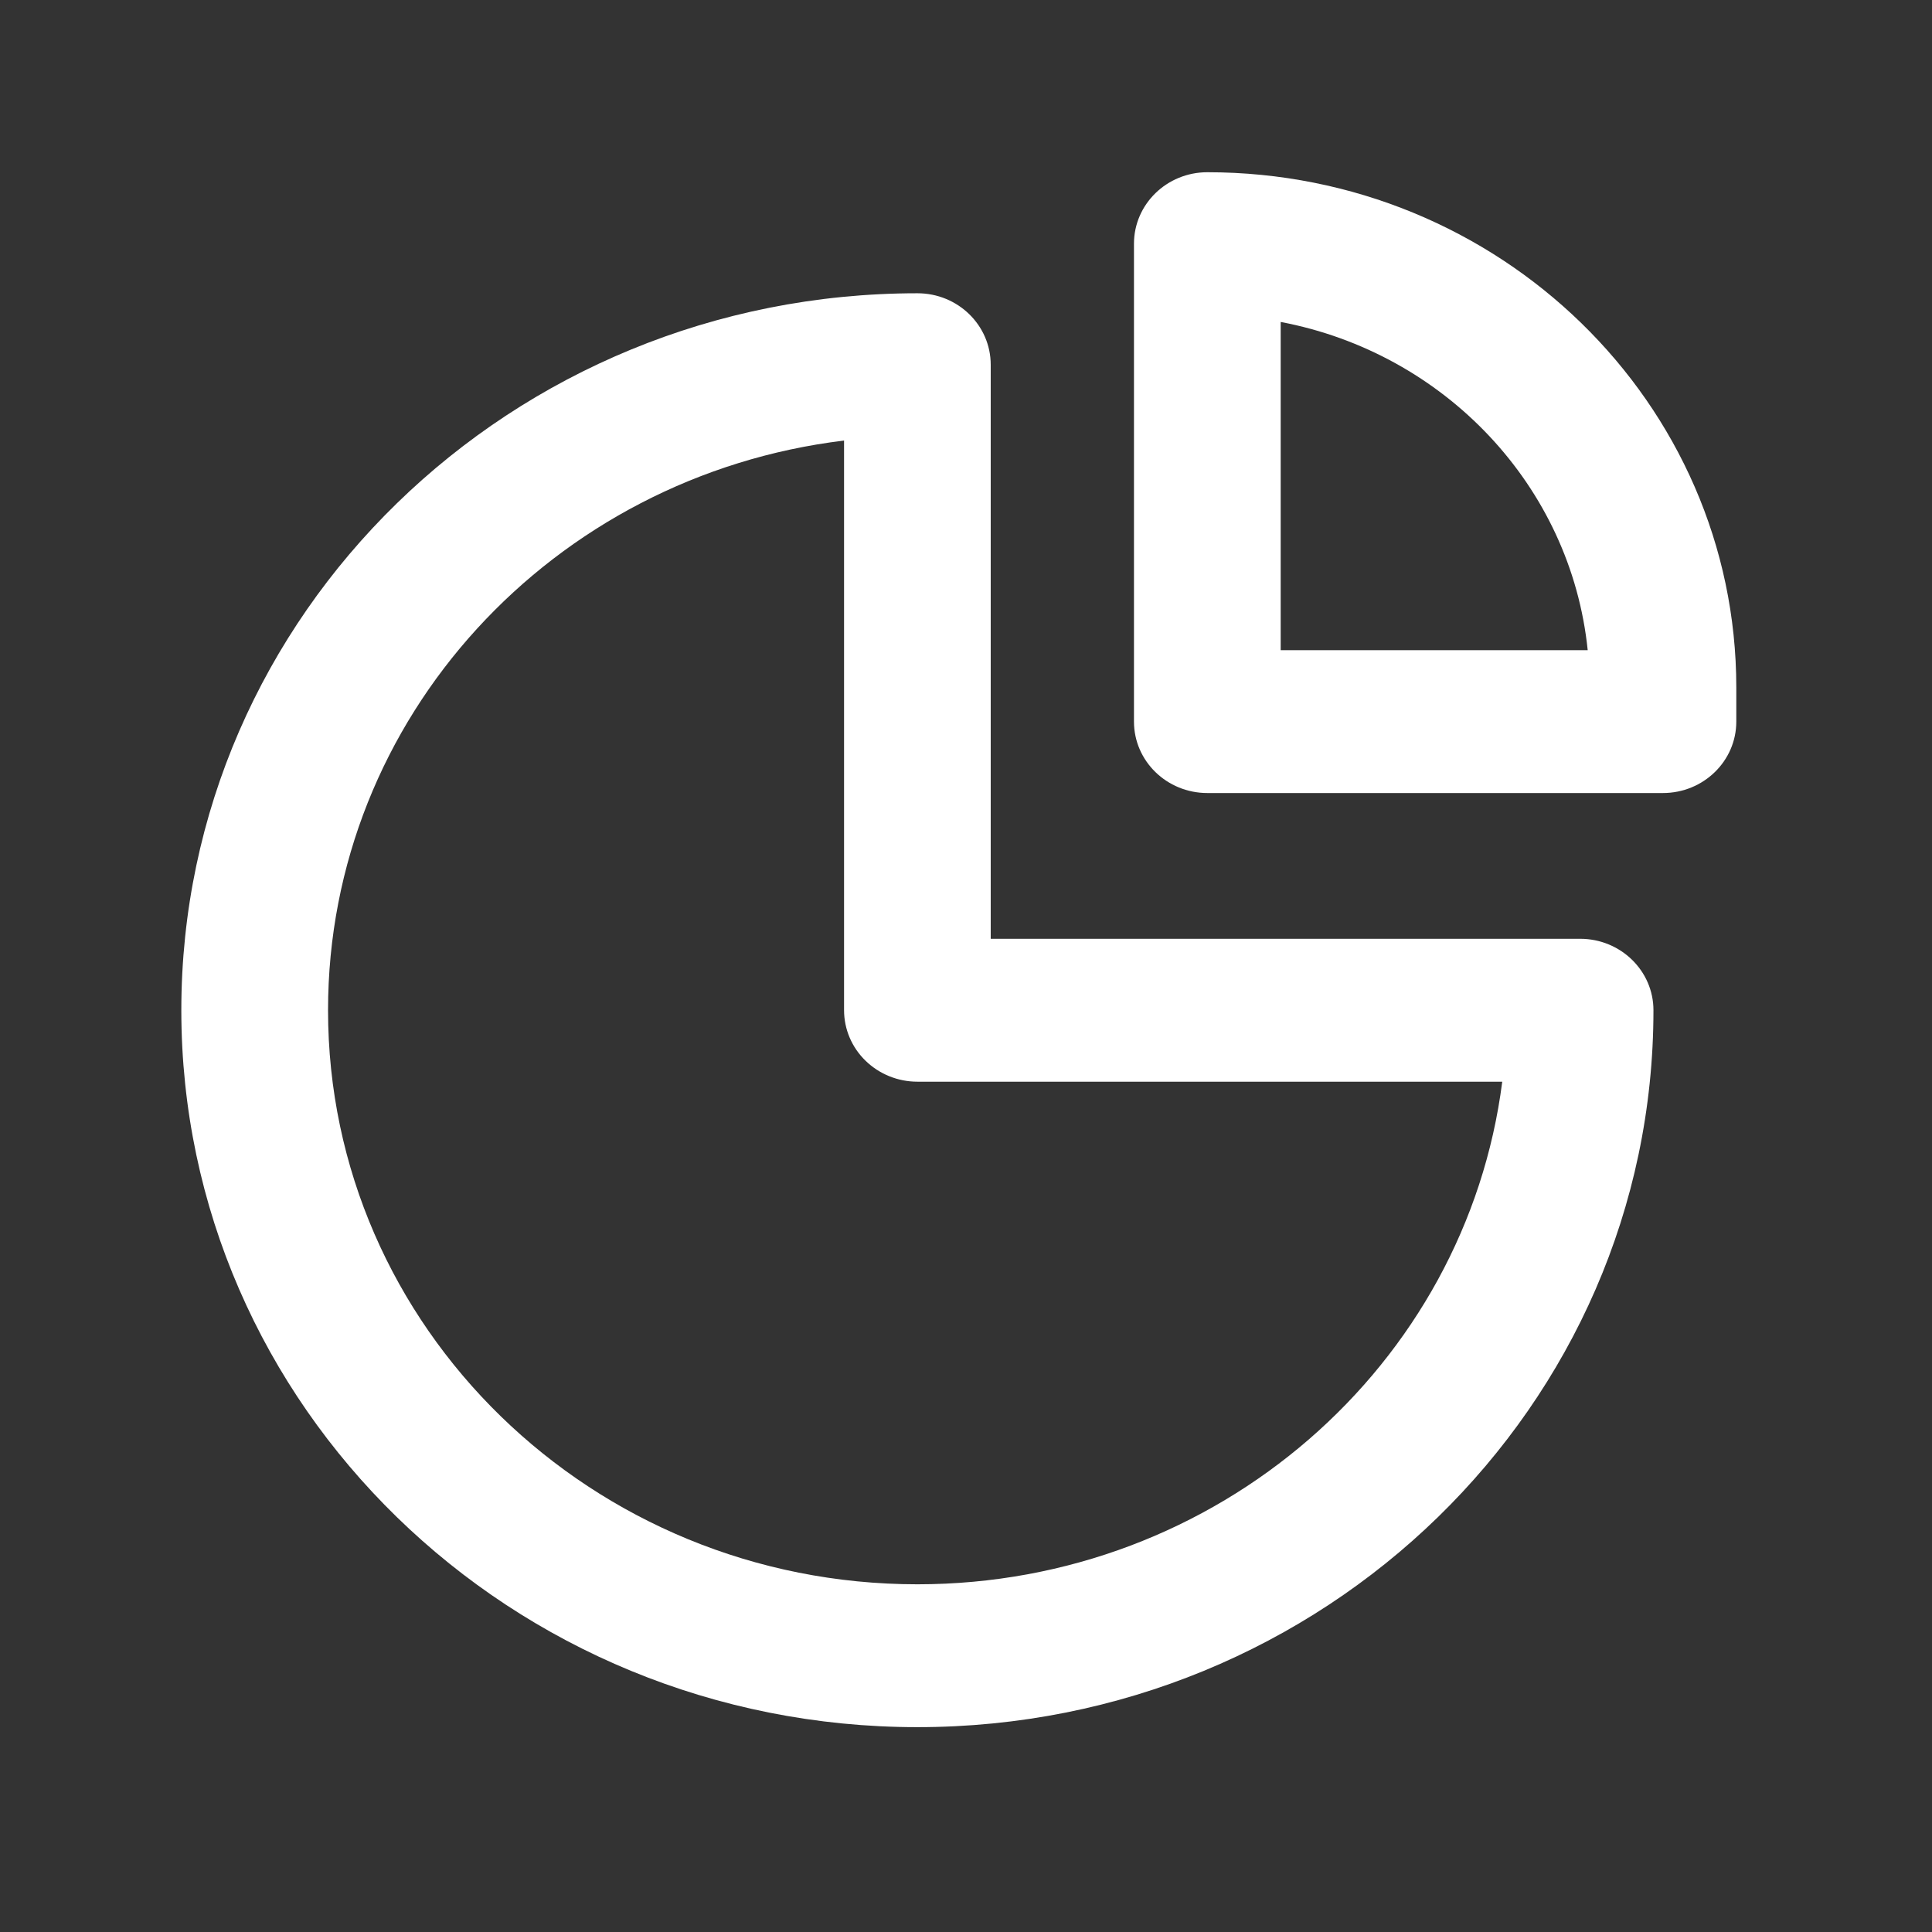 <svg width="34" height="34" viewBox="0 0 34 34" fill="none" xmlns="http://www.w3.org/2000/svg">
<rect x="0" y="0" width="34" height="34" fill="#333333" stroke="none"/>
<path fill-rule="evenodd" clip-rule="evenodd" d="M19.956 4.289C19.956 3.594 20.534 3.031 21.247 3.031C26.388 3.031 30.556 7.091 30.556 12.098V12.699C30.556 13.393 29.978 13.956 29.265 13.956H21.247C20.534 13.956 19.956 13.393 19.956 12.699V4.289ZM22.538 5.666V11.442H27.941C27.645 8.55 25.42 6.212 22.538 5.666ZM14.854 7.753C9.735 8.372 5.773 12.625 5.773 17.778C5.773 23.358 10.416 27.881 16.145 27.881C21.436 27.881 25.801 24.022 26.437 19.036H16.145C15.802 19.036 15.474 18.903 15.232 18.667C14.99 18.432 14.854 18.112 14.854 17.778L14.854 7.753ZM3.191 17.778C3.191 10.81 8.991 5.161 16.145 5.161C16.858 5.161 17.435 5.724 17.435 6.419L17.435 16.521H27.807C28.52 16.521 29.098 17.084 29.098 17.778C29.098 24.747 23.299 30.395 16.145 30.395C8.991 30.395 3.191 24.747 3.191 17.778Z" fill="white"/>
</svg>
